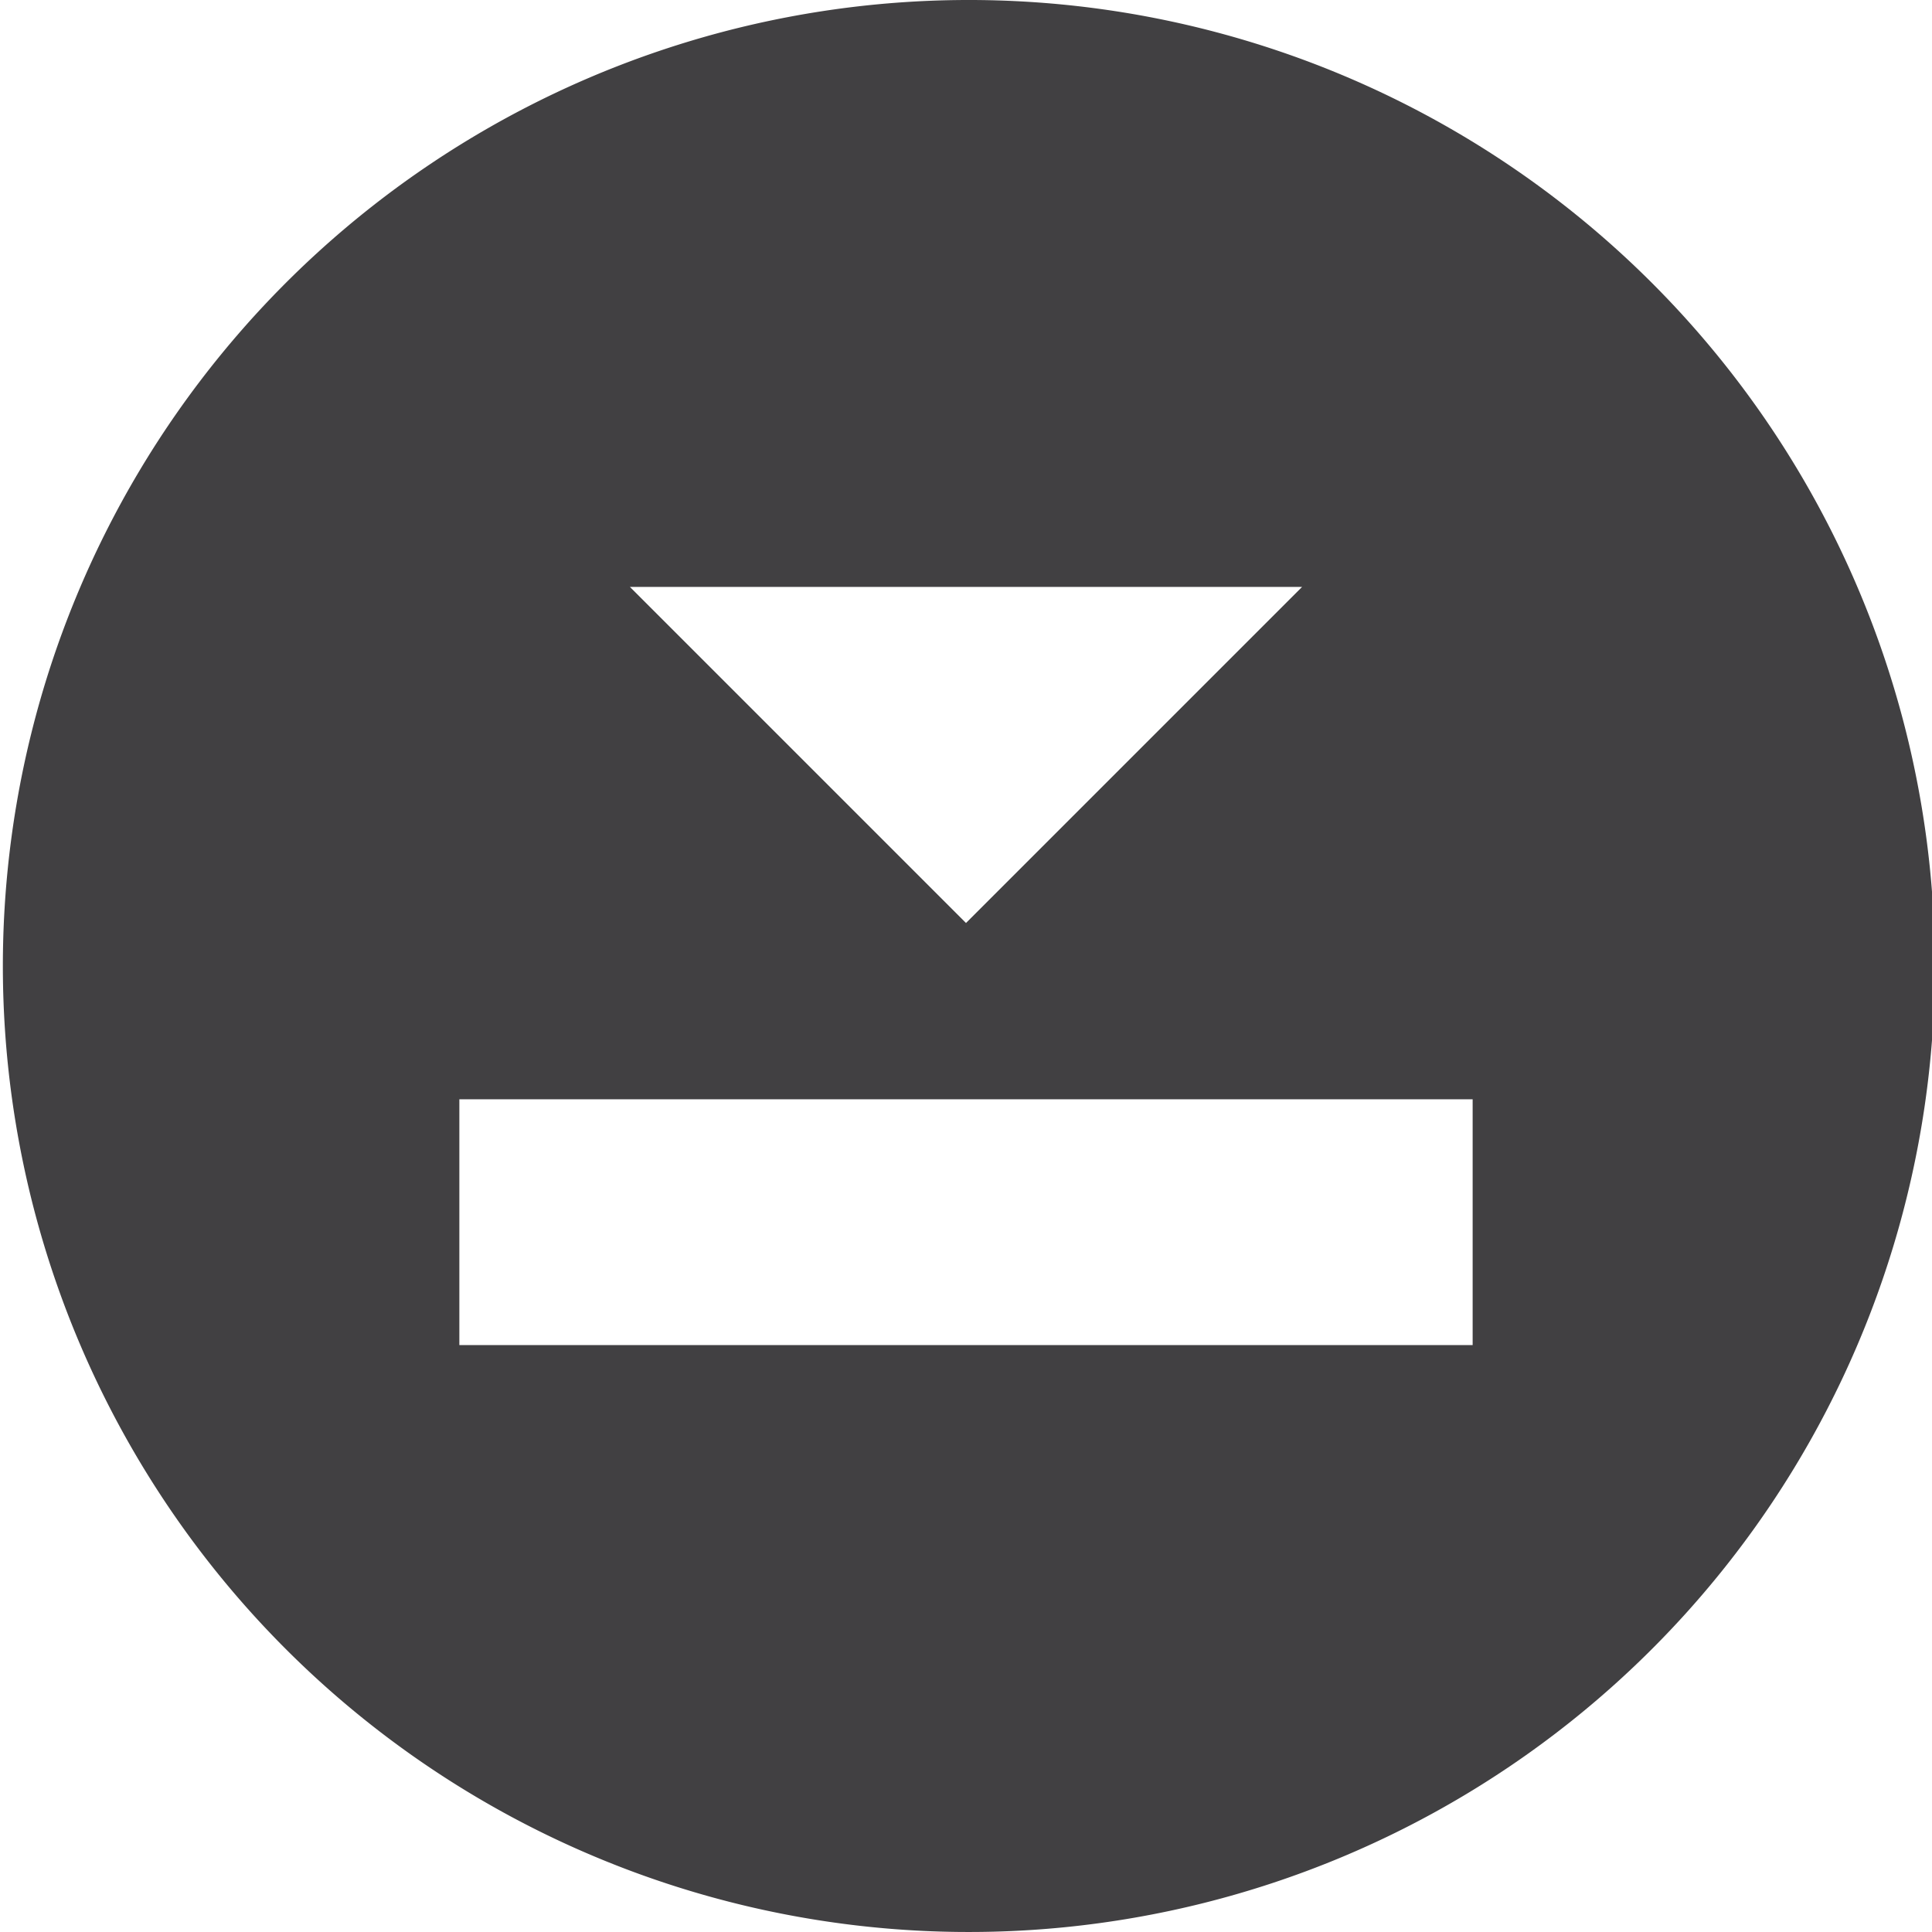<svg xmlns="http://www.w3.org/2000/svg" viewBox="0 0 26.96 26.96"><defs><style>.cls-1{fill:#414042;}</style></defs><title>Asset 7</title><g id="Layer_2" data-name="Layer 2"><g id="Layer_1-2" data-name="Layer 1"><path class="cls-1" d="M13.48,0A13.48,13.48,0,1,0,27,13.48,13.48,13.48,0,0,0,13.48,0Zm4.69,8.19-4.69,4.69L8.79,8.19Zm2.38,10.58H6.41V15.34H20.55Z"/></g></g></svg>